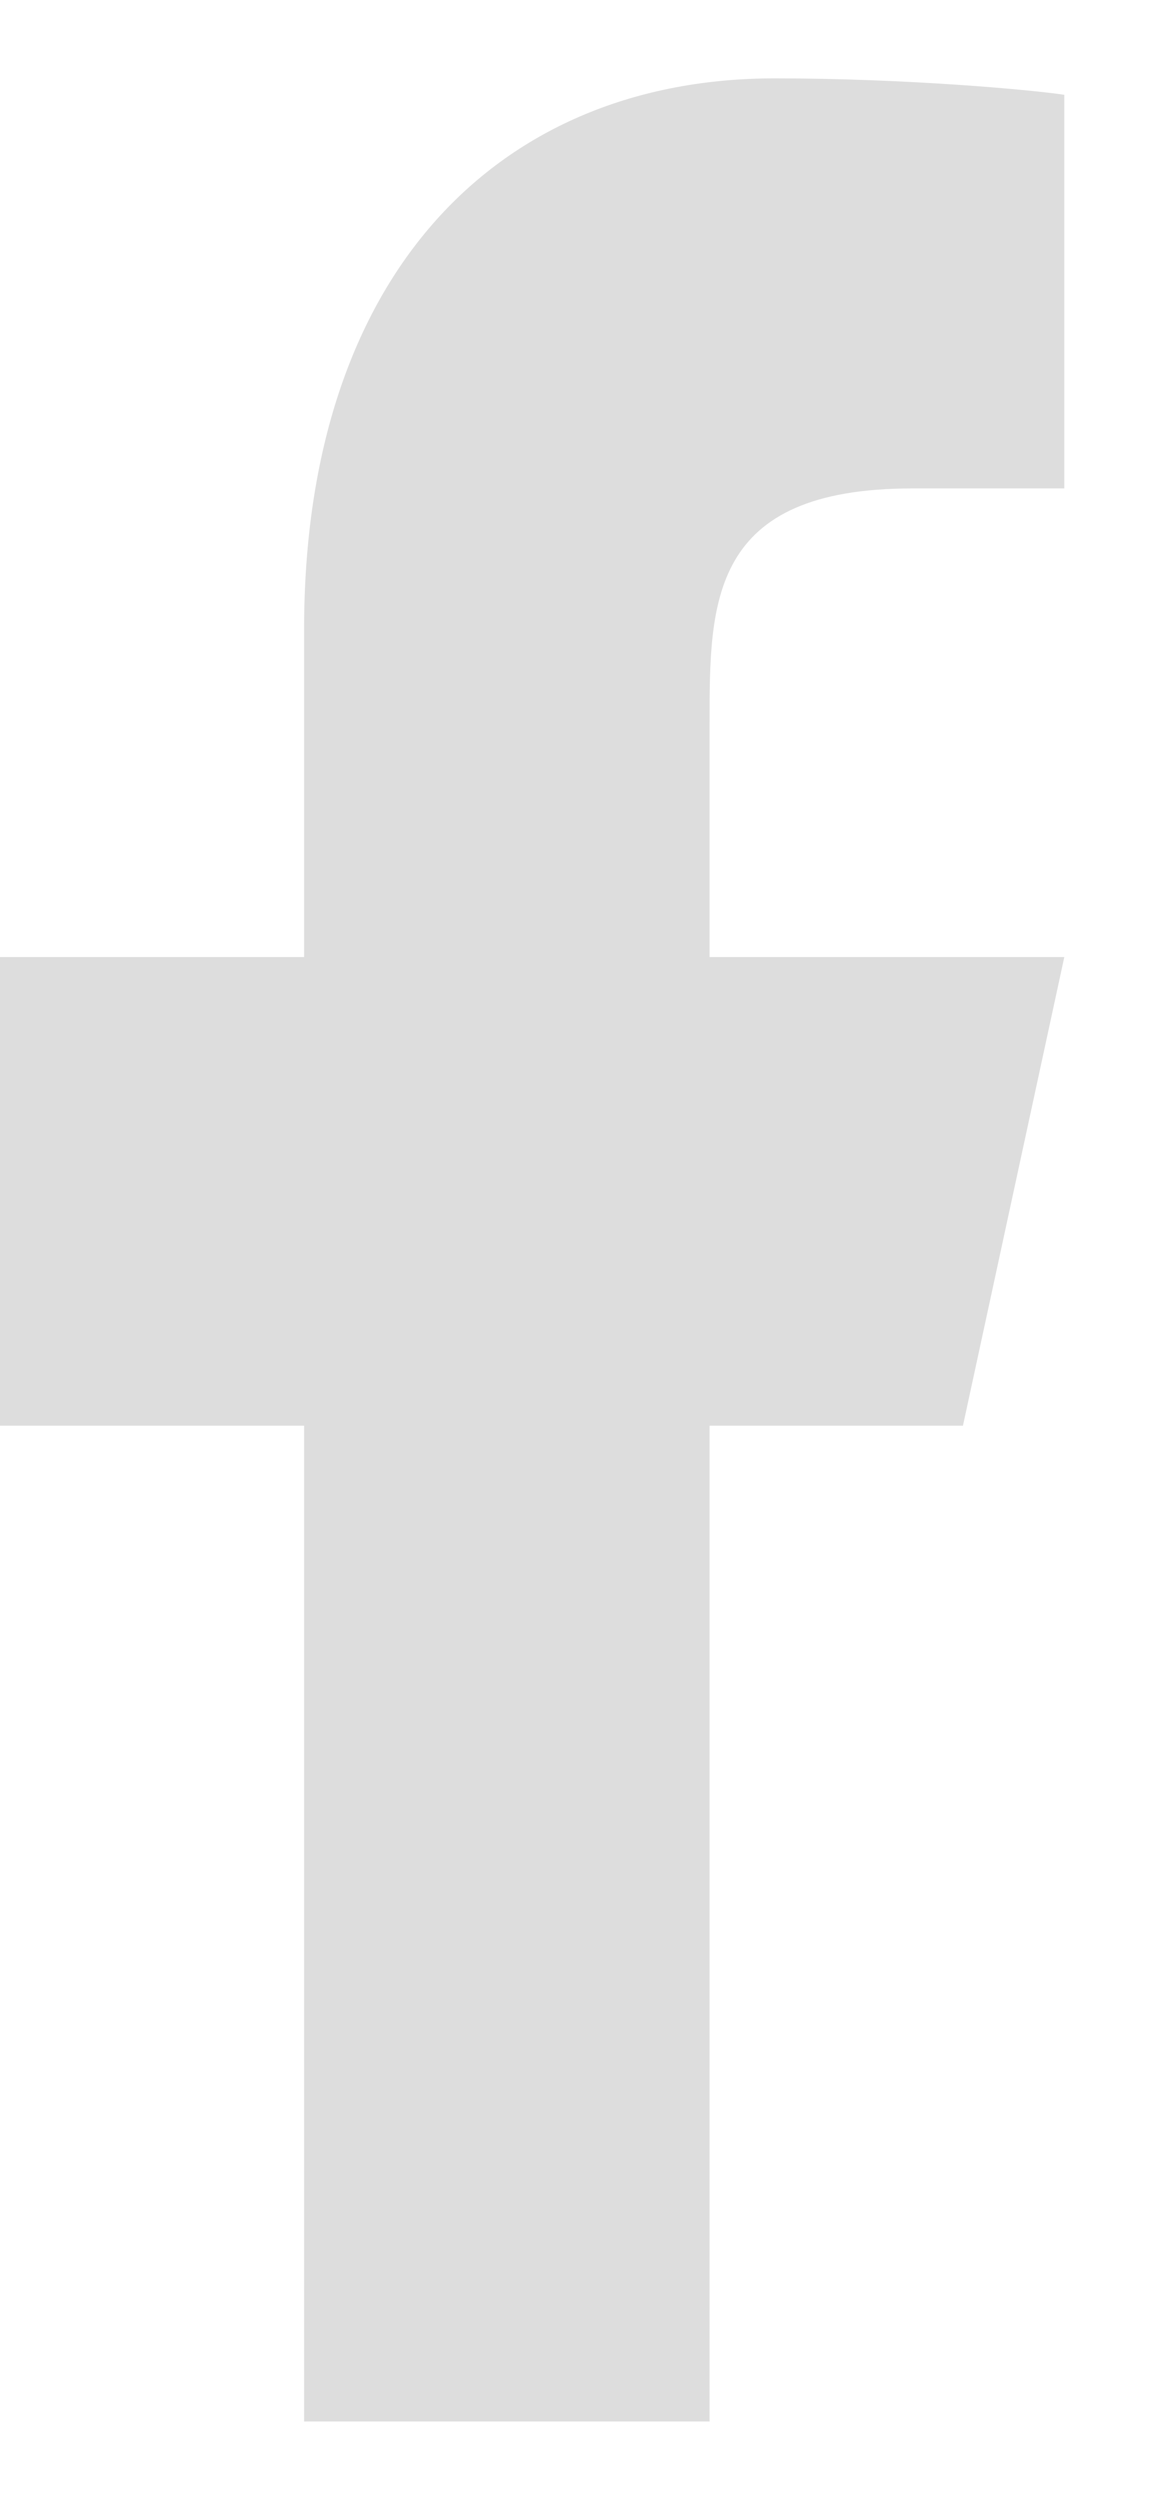 <svg width="12" height="26" viewBox="0 0 12 26" fill="none" xmlns="http://www.w3.org/2000/svg">
<path d="M7.385 14.828H10.022L11.077 9.954H7.385V7.517C7.385 6.262 7.385 5.08 9.495 5.08H11.077V0.986C10.733 0.934 9.434 0.815 8.063 0.815C5.199 0.815 3.165 2.834 3.165 6.542V9.954H0V14.828H3.165V25.185H7.385V14.828Z" fill="#DDDDDD"/>
</svg>
